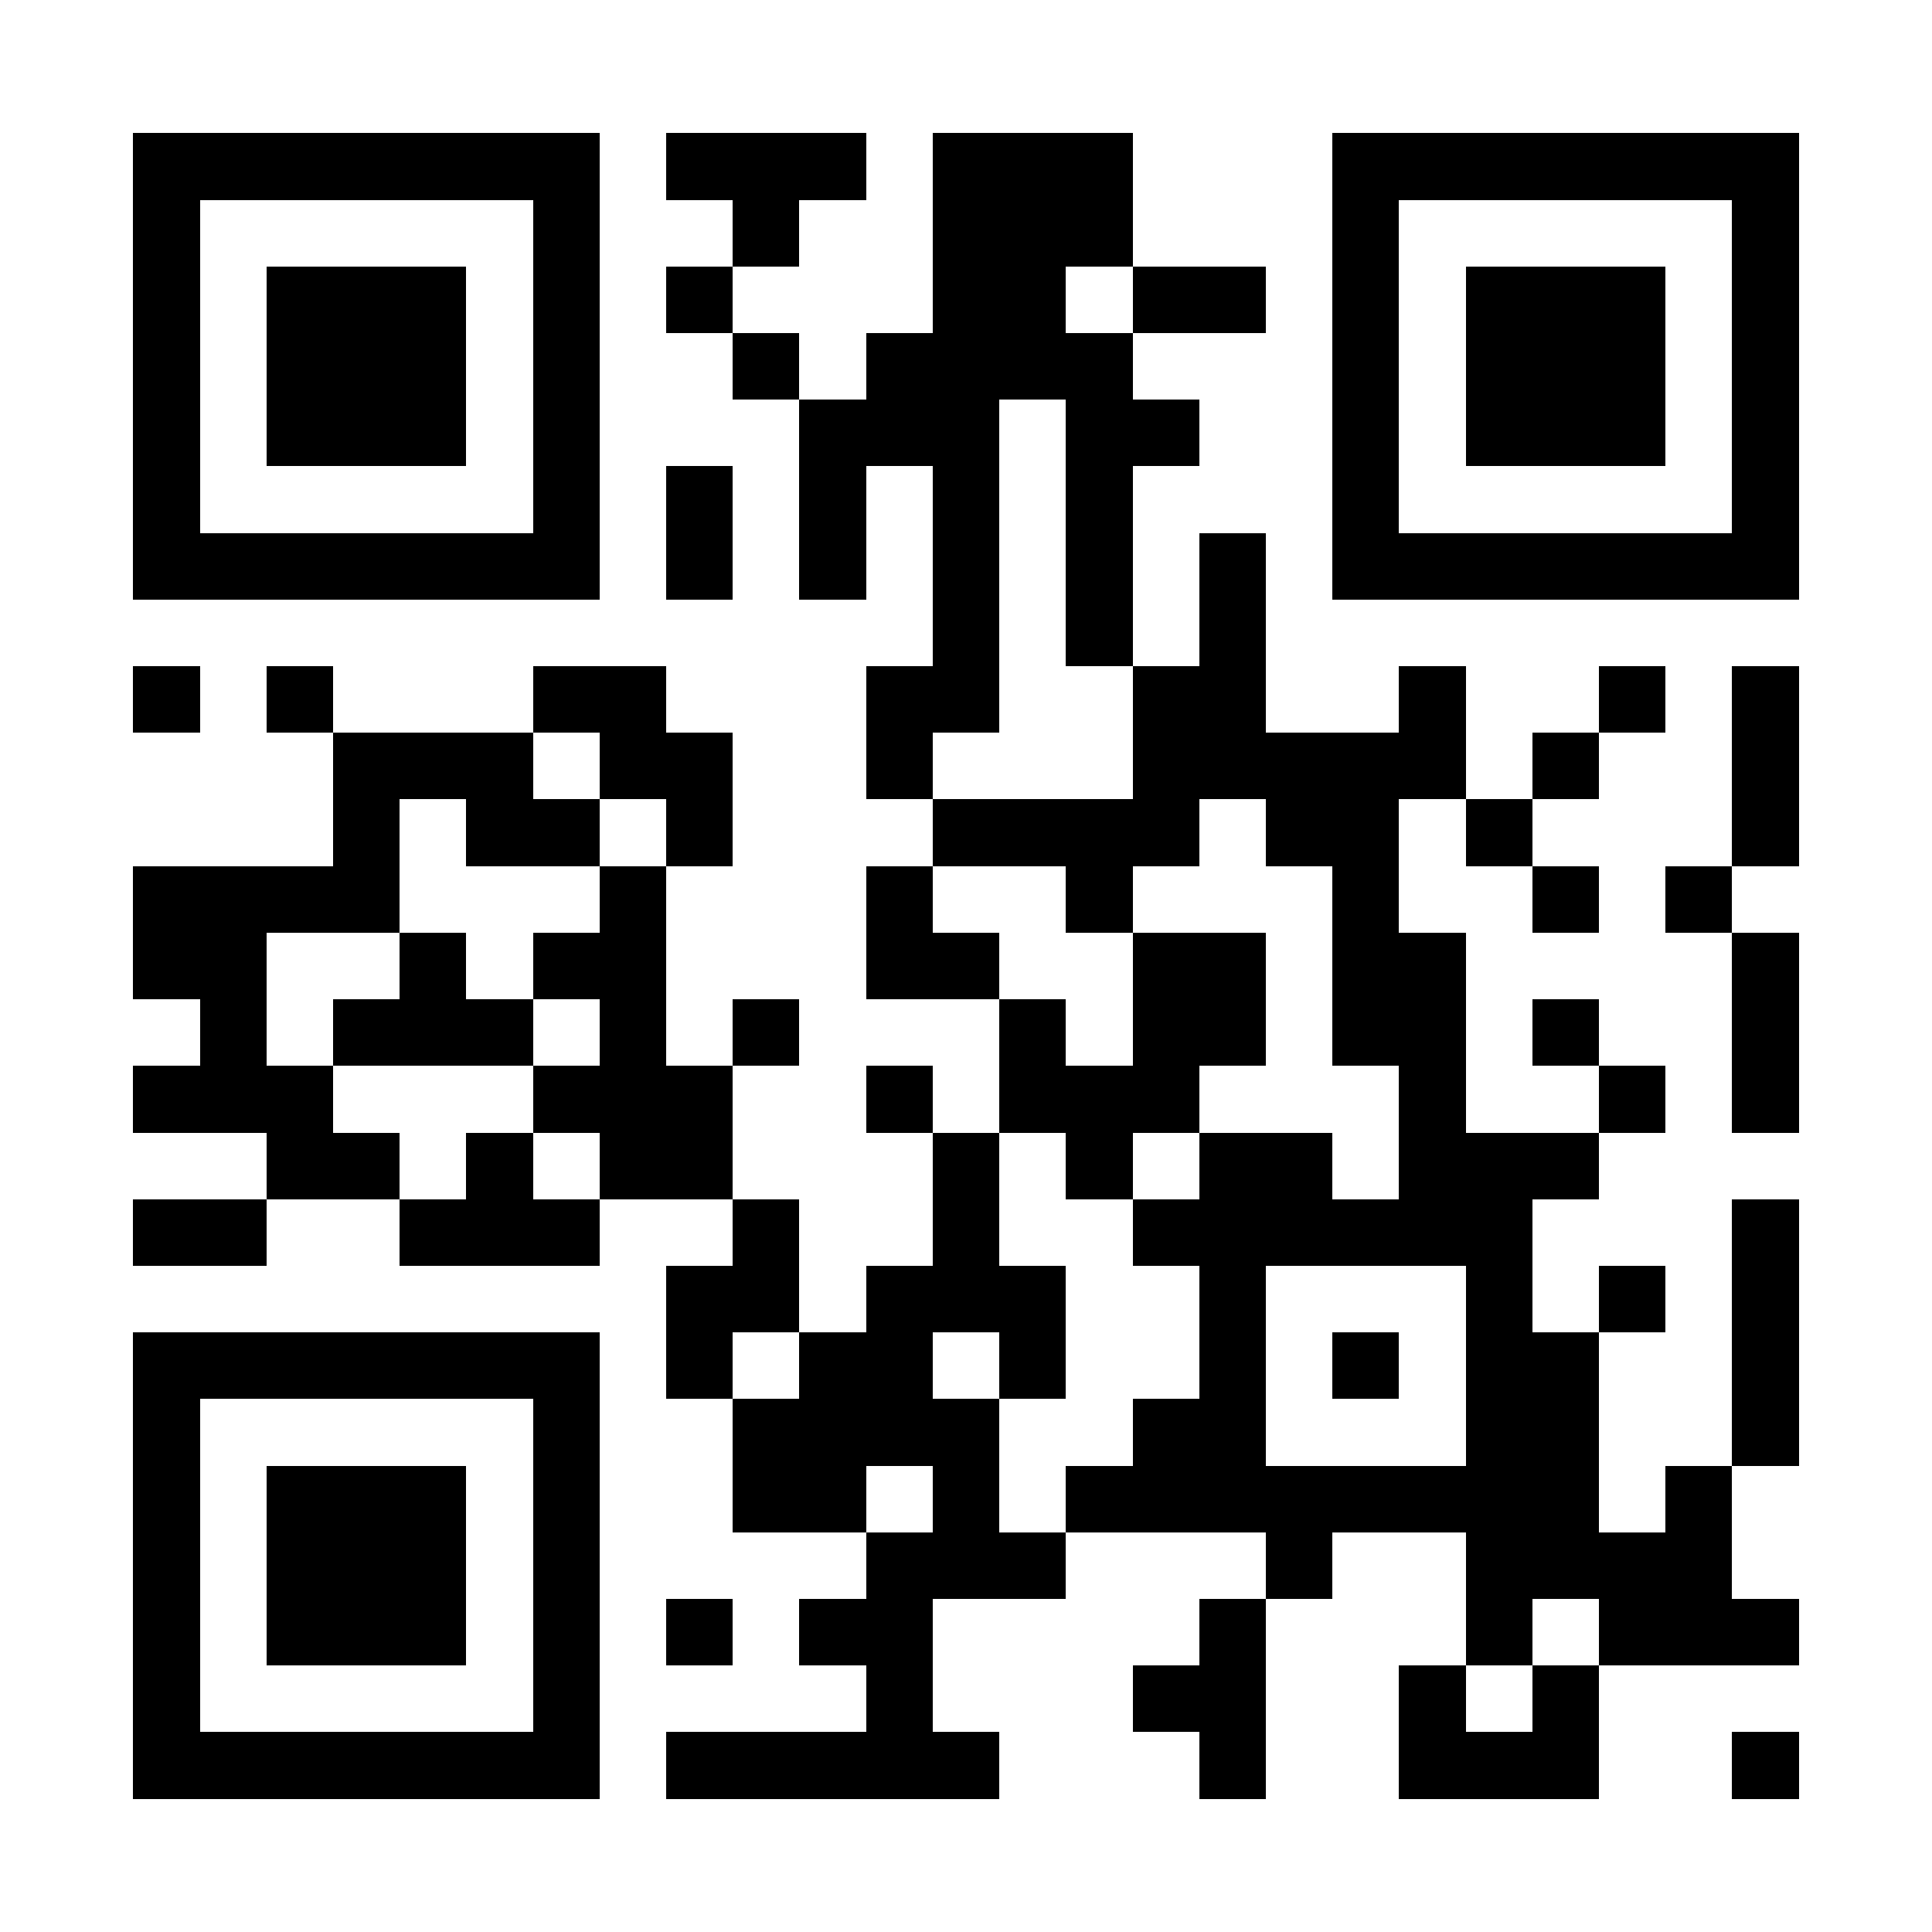<?xml version="1.0" encoding="UTF-8"?>
<!DOCTYPE svg PUBLIC '-//W3C//DTD SVG 1.0//EN'
          'http://www.w3.org/TR/2001/REC-SVG-20010904/DTD/svg10.dtd'>
<svg fill="#fff" height="29" shape-rendering="crispEdges" style="fill: #fff;" viewBox="0 0 29 29" width="29" xmlns="http://www.w3.org/2000/svg" xmlns:xlink="http://www.w3.org/1999/xlink"
><path d="M0 0h29v29H0z"
  /><path d="M2 2.5h7m1 0h3m1 0h3m3 0h7M2 3.5h1m5 0h1m2 0h1m2 0h3m3 0h1m5 0h1M2 4.5h1m1 0h3m1 0h1m1 0h1m3 0h2m1 0h2m1 0h1m1 0h3m1 0h1M2 5.5h1m1 0h3m1 0h1m2 0h1m1 0h4m3 0h1m1 0h3m1 0h1M2 6.5h1m1 0h3m1 0h1m3 0h3m1 0h2m2 0h1m1 0h3m1 0h1M2 7.5h1m5 0h1m1 0h1m1 0h1m1 0h1m1 0h1m3 0h1m5 0h1M2 8.5h7m1 0h1m1 0h1m1 0h1m1 0h1m1 0h1m1 0h7M14 9.5h1m1 0h1m1 0h1M2 10.5h1m1 0h1m3 0h2m3 0h2m2 0h2m2 0h1m2 0h1m1 0h1M5 11.5h3m1 0h2m2 0h1m3 0h5m1 0h1m2 0h1M5 12.5h1m1 0h2m1 0h1m3 0h4m1 0h2m1 0h1m3 0h1M2 13.5h4m3 0h1m3 0h1m2 0h1m3 0h1m2 0h1m1 0h1M2 14.5h2m2 0h1m1 0h2m3 0h2m2 0h2m1 0h2m4 0h1M3 15.5h1m1 0h3m1 0h1m1 0h1m3 0h1m1 0h2m1 0h2m1 0h1m2 0h1M2 16.5h3m3 0h3m2 0h1m1 0h3m3 0h1m2 0h1m1 0h1M4 17.5h2m1 0h1m1 0h2m3 0h1m1 0h1m1 0h2m1 0h3M2 18.5h2m2 0h3m2 0h1m2 0h1m2 0h6m3 0h1M10 19.5h2m1 0h3m2 0h1m3 0h1m1 0h1m1 0h1M2 20.5h7m1 0h1m1 0h2m1 0h1m2 0h1m1 0h1m1 0h2m2 0h1M2 21.5h1m5 0h1m2 0h4m2 0h2m3 0h2m2 0h1M2 22.5h1m1 0h3m1 0h1m2 0h2m1 0h1m1 0h8m1 0h1M2 23.5h1m1 0h3m1 0h1m4 0h3m3 0h1m2 0h4M2 24.5h1m1 0h3m1 0h1m1 0h1m1 0h2m4 0h1m3 0h1m1 0h3M2 25.5h1m5 0h1m4 0h1m3 0h2m2 0h1m1 0h1M2 26.5h7m1 0h5m3 0h1m2 0h3m2 0h1" stroke="#000"
/></svg
>
